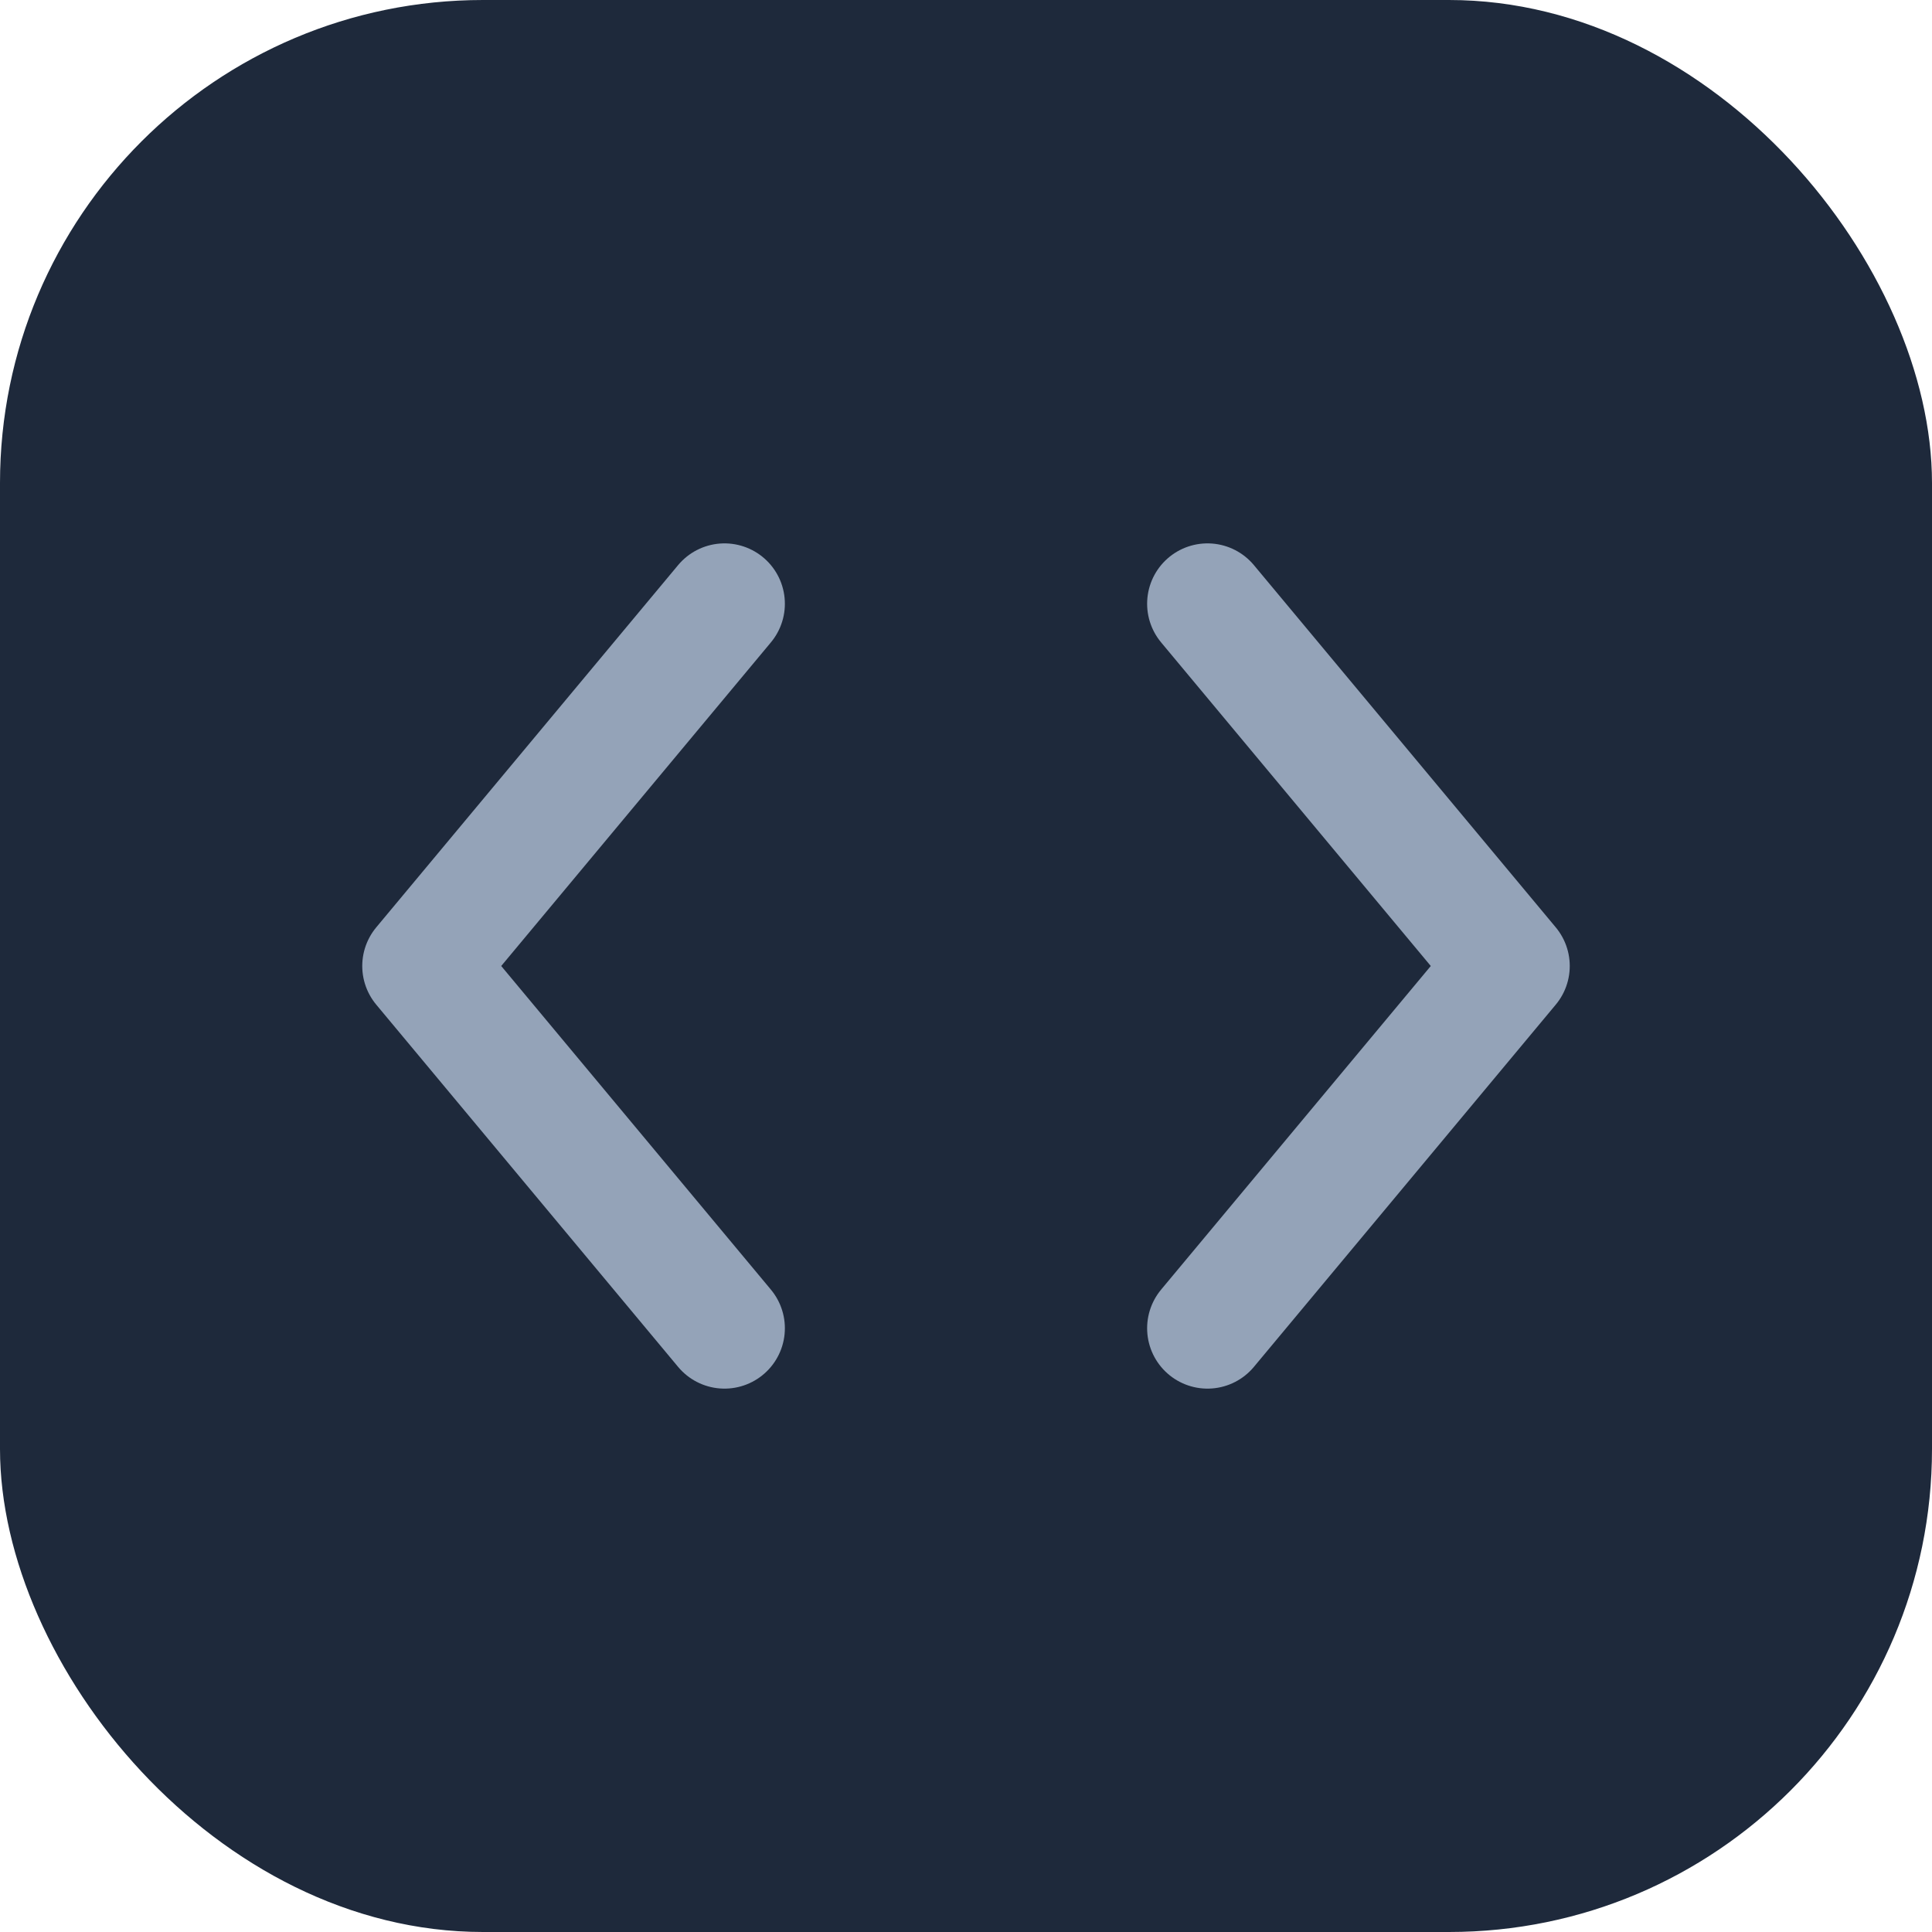 <svg width="32" height="32" viewBox="0 0 32 32" fill="none" xmlns="http://www.w3.org/2000/svg">
  <rect width="32" height="32" rx="8" fill="#1E293B"/>
  <path d="M12 10L7 16L12 22M20 10L25 16L20 22" stroke="#94A3B8" stroke-width="2" stroke-linecap="round" stroke-linejoin="round"/>
</svg> 